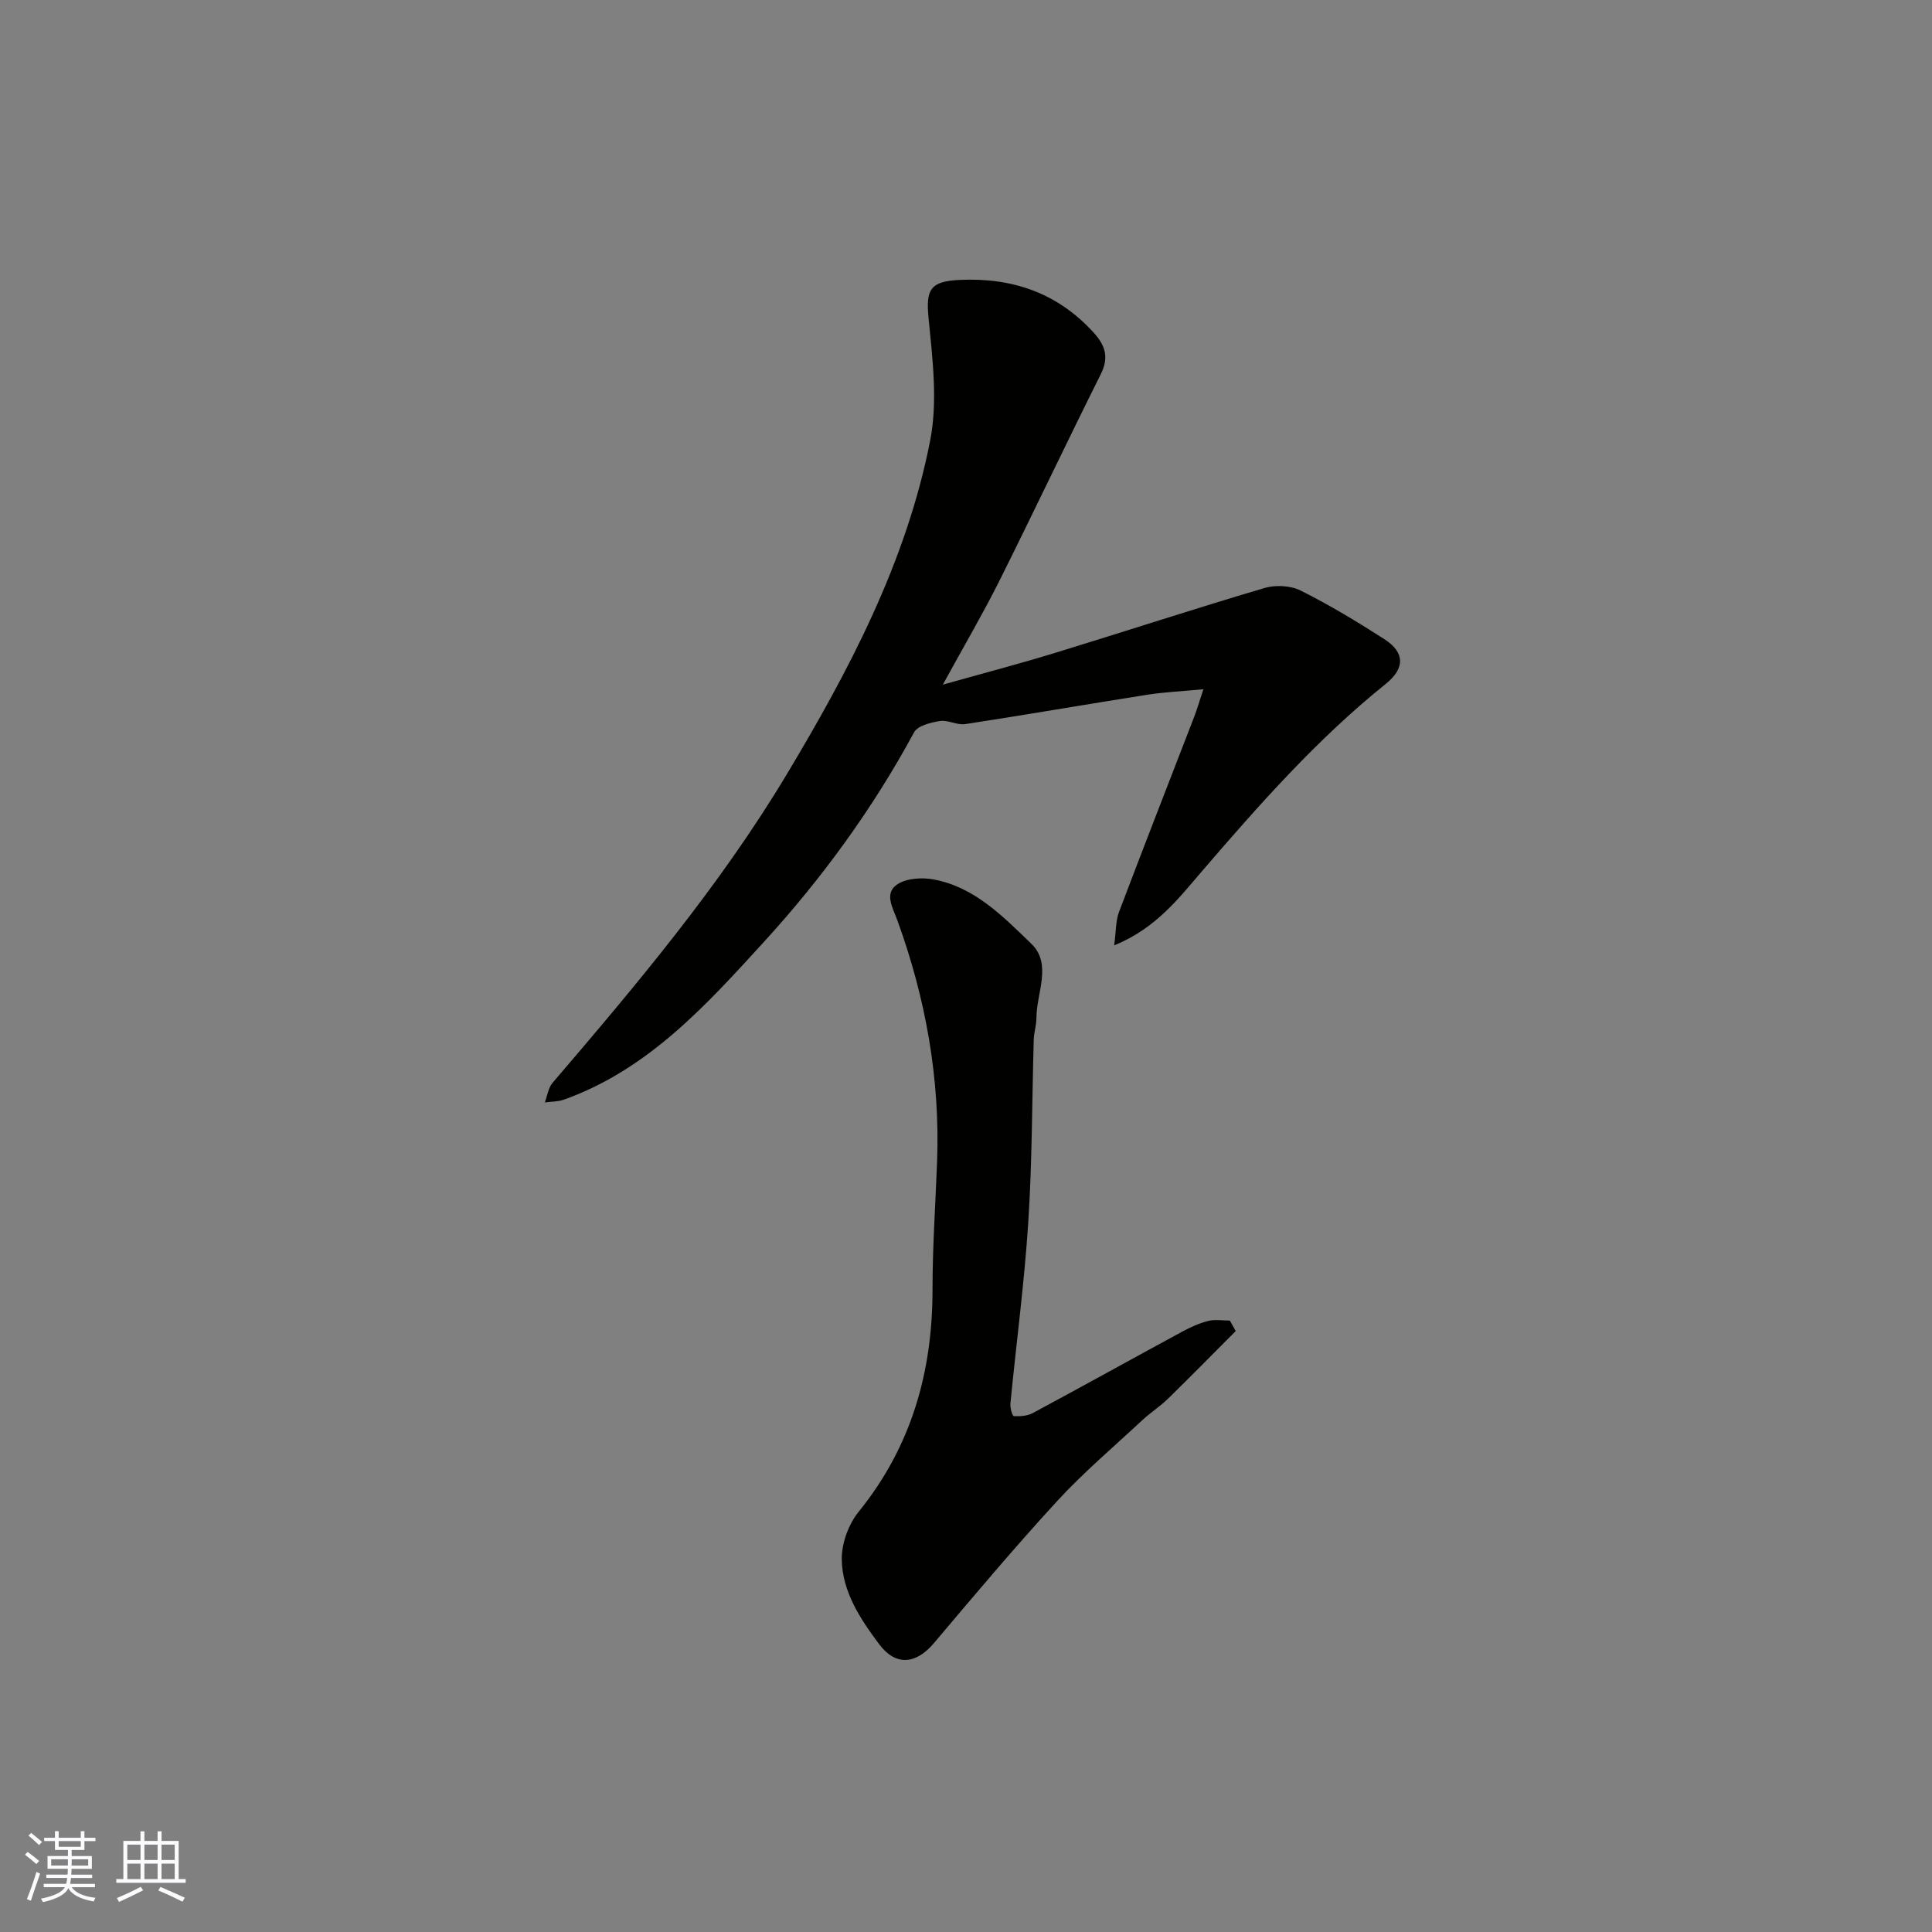 <svg enable-background="new 0 0 400 400" viewBox="0 0 400 400" xmlns="http://www.w3.org/2000/svg"><rect x="0" y="0" width="400" height="400" fill="#808080" stroke="none"/><path d="m195.2 141.75c8.7-2.45 16.04-4.37 23.28-6.59 14.45-4.43 28.82-9.13 43.32-13.42 2.28-.67 5.38-.52 7.47.52 5.96 2.98 11.71 6.45 17.33 10.06 4.3 2.76 4.31 6.05.31 9.27-14.2 11.41-26.16 24.96-38 38.72-4.83 5.61-9.54 11.88-18.23 15.42.4-2.94.3-5.05.98-6.86 5.12-13.54 10.4-27.02 15.61-40.53.51-1.33.91-2.7 1.88-5.64-4.37.42-8.04.58-11.64 1.14-12.57 1.98-25.1 4.15-37.67 6.08-1.68.26-3.57-.91-5.24-.64-1.9.3-4.6.96-5.35 2.34-8.53 15.77-19.04 30.2-31.04 43.34-11.94 13.08-24 26.49-41.49 32.72-1.22.43-2.61.38-3.92.56.52-1.36.71-3.01 1.6-4.05 17.36-20.28 34.59-40.73 48.36-63.66 13.02-21.7 24.9-44.18 29.82-69.31 1.59-8.14.49-16.95-.33-25.36-.58-5.93.31-7.63 6.49-7.91 10.98-.5 20.34 2.76 27.8 11.04 2.31 2.57 3.08 5.04 1.38 8.45-7.15 14.3-13.98 28.76-21.13 43.06-3.36 6.69-7.15 13.15-11.59 21.25z" fill="#010100"/><path d="m255.84 275.58c-4.66 4.67-9.29 9.39-14.01 14-1.64 1.6-3.6 2.85-5.28 4.41-5.94 5.53-12.17 10.81-17.65 16.76-8.79 9.56-17.16 19.52-25.54 29.44-3.73 4.41-7.91 4.81-11.35.21-3.9-5.21-7.62-10.84-7.73-17.51-.06-3.32 1.39-7.3 3.5-9.9 10.93-13.51 15.3-28.96 15.29-46.06-.01-8.76.61-17.53.94-26.29.65-17.26-2.34-33.94-8.23-50.12-.94-2.59-2.8-5.57 0-7.43 1.94-1.28 5.16-1.46 7.59-1 8.46 1.6 14.35 7.71 20.15 13.3 4.37 4.21 1.06 10.2 1.06 15.4 0 1.46-.5 2.91-.55 4.38-.37 12.59-.32 25.21-1.13 37.78-.81 12.58-2.49 25.11-3.71 37.67-.08.87.41 2.56.71 2.57 1.3.07 2.79-.02 3.91-.62 10.35-5.56 20.62-11.27 30.96-16.87 1.71-.92 3.53-1.75 5.4-2.22 1.4-.35 2.97-.07 4.46-.07.4.72.8 1.44 1.21 2.17z" fill="#010100"/><g fill="#fbfafc"><path d="m5.17 384 .55-.58c.85.61 1.65 1.24 2.4 1.87l-.59.64c-.83-.73-1.62-1.37-2.36-1.93m1.22 9.53-.82-.34c.71-1.76 1.37-3.64 1.98-5.63.24.13.5.25.76.36-.6 1.67-1.24 3.54-1.92 5.61m-.5-13.5.57-.54c.56.44 1.31 1.06 2.26 1.87l-.64.64c-.68-.66-1.41-1.32-2.19-1.97m3.25.46h2.24v-1.36h.77v1.36h4.57v-1.36h.76v1.36h2.28v.69h-2.28v1.84h-2.64v1.26h4.18v2.64h-4.21c0 .45-.02.86-.05 1.21h4.32v.69h-4.38c-.04.34-.1.75-.19 1.22h5.15v.69h-4.82c.87 1.19 2.51 1.92 4.93 2.19-.17.31-.3.57-.37.76-2.77-.49-4.52-1.41-5.26-2.76-.56 1.26-2.3 2.23-5.24 2.9-.12-.24-.26-.48-.43-.72 2.73-.55 4.38-1.34 4.96-2.38h-4.38v-.69h4.65c.1-.38.17-.79.21-1.22h-4.32v-.69h4.4c.03-.34.05-.75.05-1.21h-4.2v-2.64h4.23v-1.26h-2.69v-1.84h-2.24zm1.46 4.46v1.29h3.45c.01-.4.02-.57.01-.53v-.32-.45h-3.46zm1.55-2.59h4.57v-1.19h-4.57zm6.11 2.59h-3.42v.77c-.01.19-.01.37-.02.53h3.44z"/><path d="m32.63 379.16h.82v1.98h3.54v7.89h1.45v.78h-14.36v-.78h1.46v-7.89h3.54v-1.98h.82v1.98h2.73zm-3.49 11.48.5.73c-1.61.82-3.28 1.63-5 2.41-.13-.27-.28-.55-.44-.82 1.75-.72 3.4-1.49 4.94-2.32m-2.78-5.55h2.73v-3.18h-2.73zm0 3.95h2.73v-3.2h-2.73zm3.54-3.95h2.73v-3.18h-2.73zm0 3.95h2.73v-3.2h-2.73zm7.89 4.68c-1.84-.92-3.51-1.7-5.02-2.32l.45-.73c1.89.8 3.57 1.55 5.04 2.23zm-1.62-11.81h-2.73v3.18h2.73zm-2.73 7.13h2.73v-3.2h-2.73z"/></g></svg>